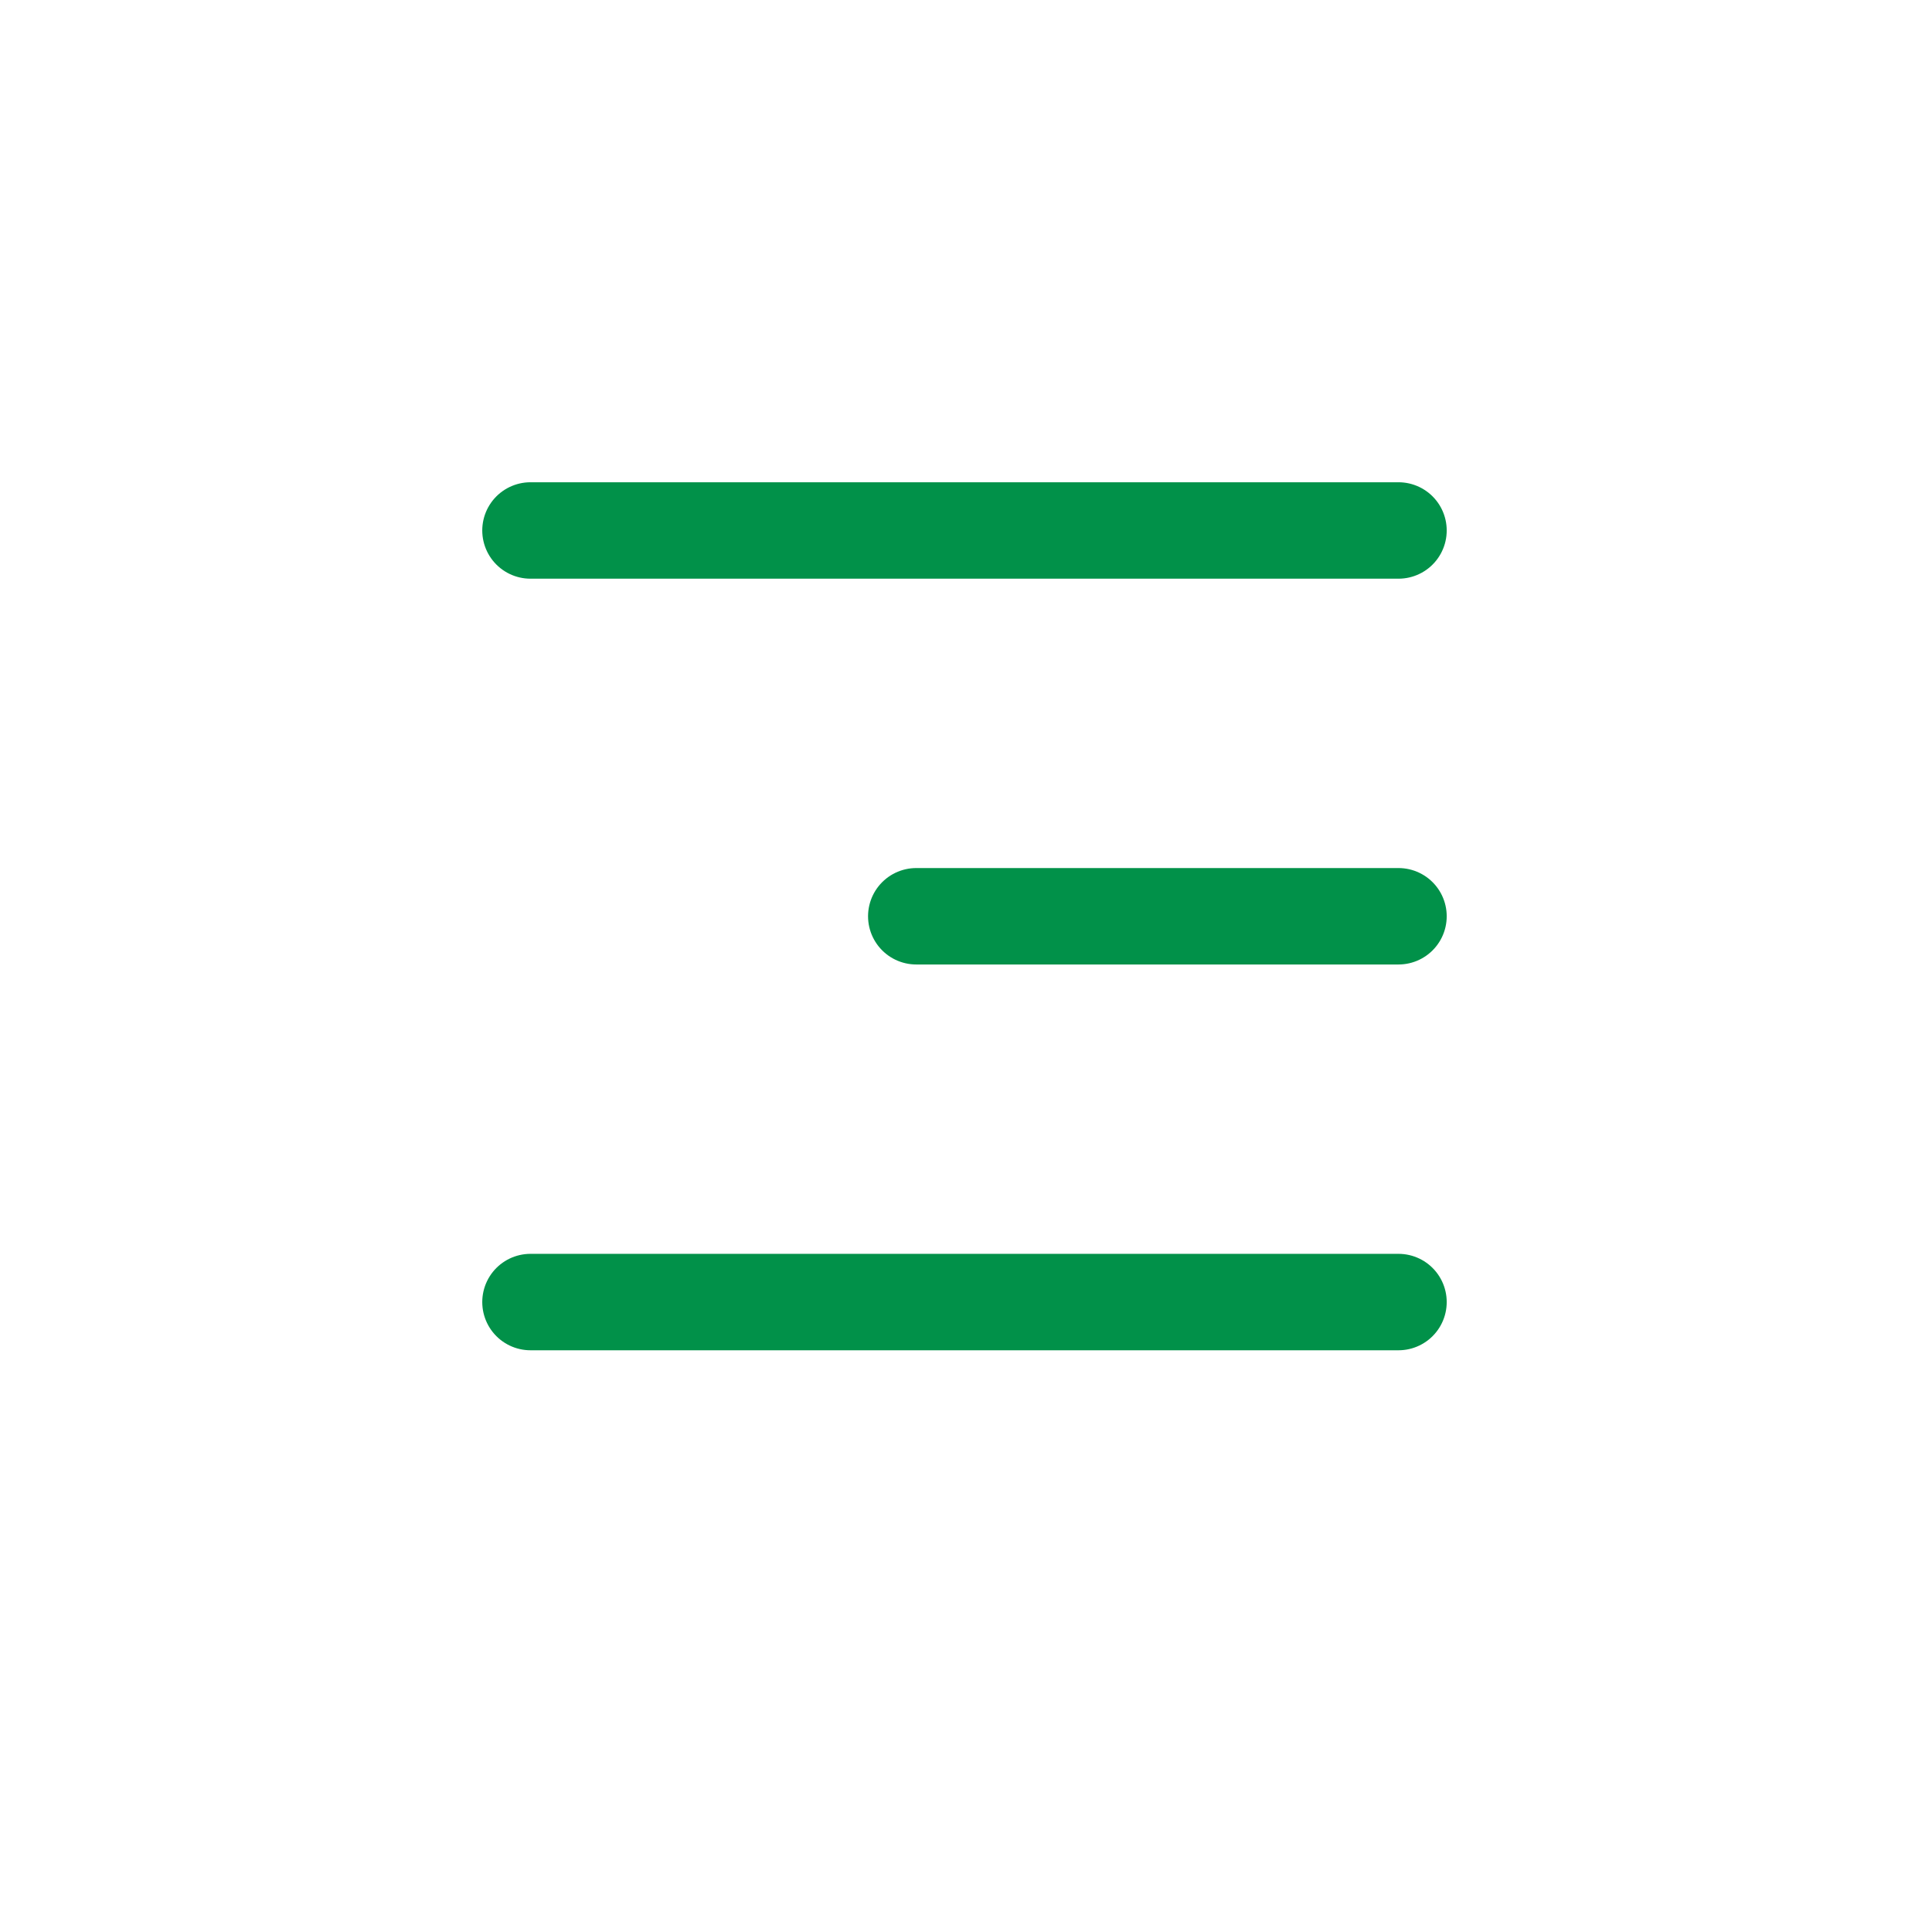 <svg width="35" height="35" viewBox="0 0 35 35" fill="none" xmlns="http://www.w3.org/2000/svg">
<line x1="0.874" y1="-0.874" x2="16.599" y2="-0.874" transform="matrix(-1 0 0 1 26.209 10.484)" stroke="#019149" stroke-width="1.747" stroke-linecap="round"/>
<line x1="0.874" y1="-0.874" x2="9.61" y2="-0.874" transform="matrix(-1 0 0 1 26.209 17.473)" stroke="#019149" stroke-width="1.747" stroke-linecap="round"/>
<line x1="0.874" y1="-0.874" x2="16.599" y2="-0.874" transform="matrix(-1 0 0 1 26.209 24.462)" stroke="#019149" stroke-width="1.747" stroke-linecap="round"/>
</svg>
